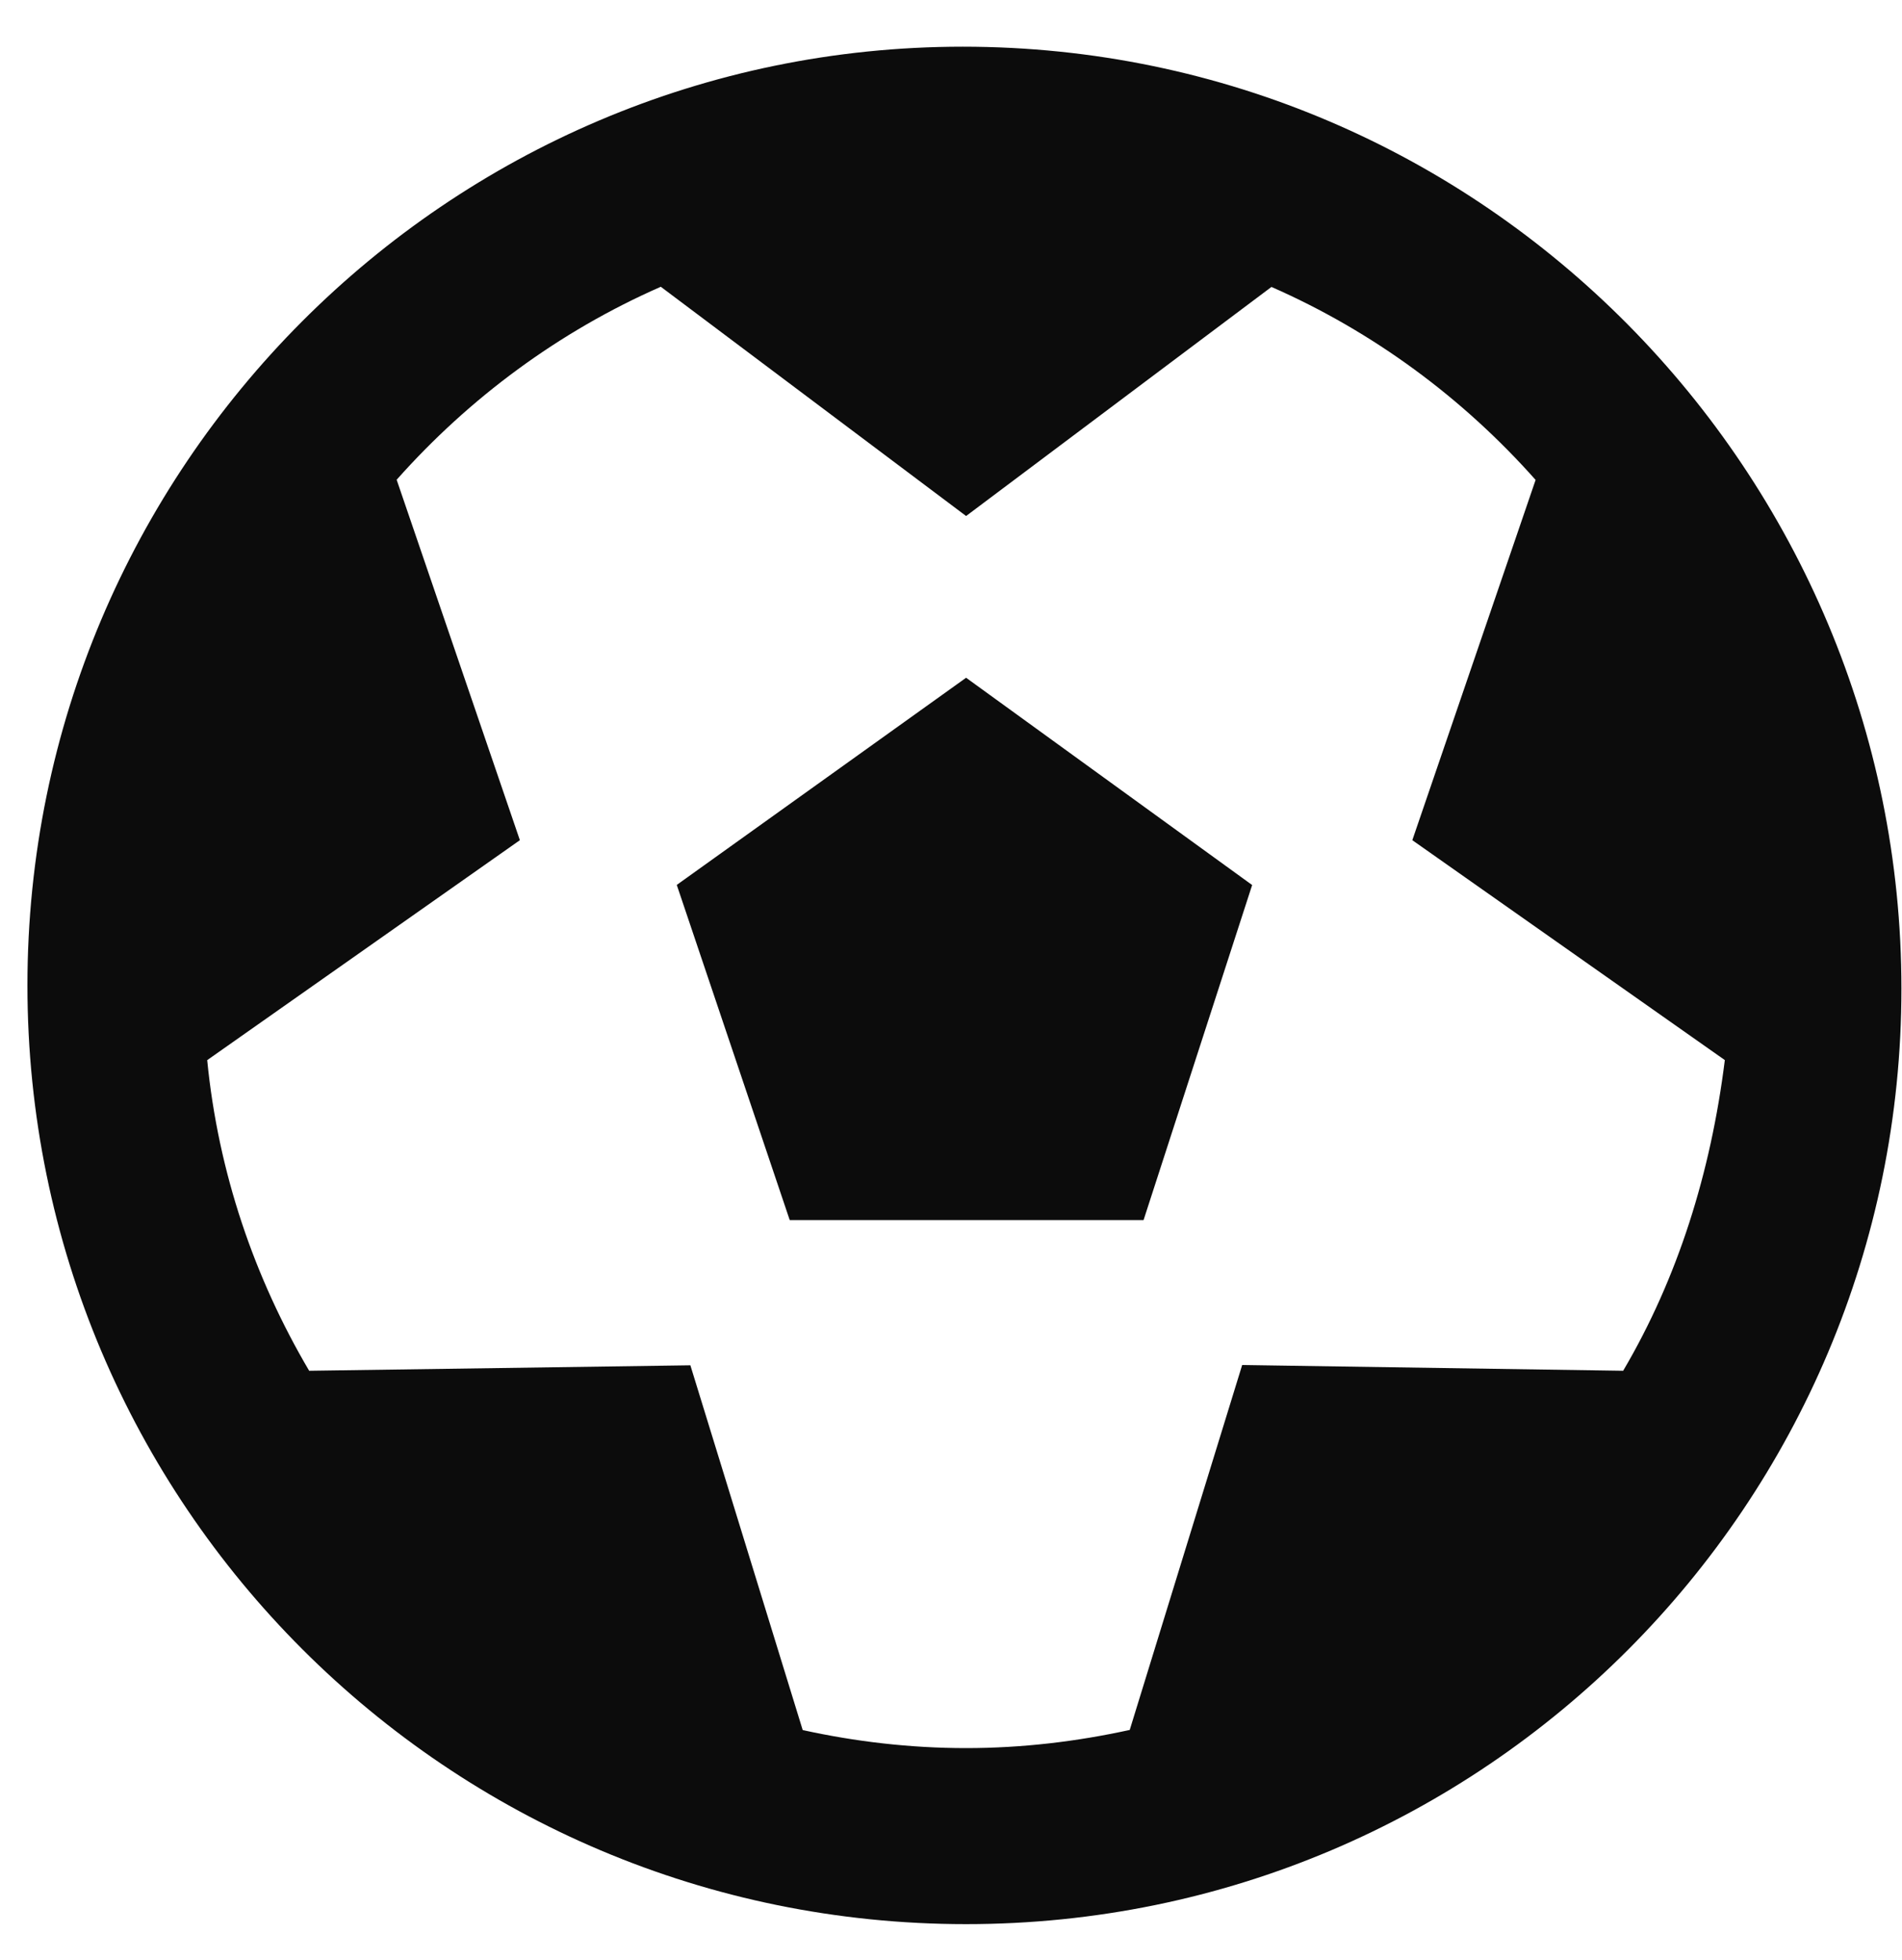 <svg width="33" height="34" viewBox="0 0 33 34" fill="none" xmlns="http://www.w3.org/2000/svg">
<path d="M11.742 15.352L13.702 21.167H19.841L21.725 15.354L16.762 11.758L11.742 15.352ZM16.704 0.81C7.766 0.81 0.476 8.1 0.476 17.095C0.476 26.091 7.766 33.381 16.762 33.381C25.757 33.381 32.99 26.091 32.99 17.152C32.99 8.214 25.757 0.81 16.704 0.81ZM28.162 23.781L21.552 23.681L19.601 30.012C18.683 30.213 17.735 30.327 16.762 30.327C15.789 30.327 14.841 30.215 13.927 30.014L11.978 23.686L5.364 23.781C4.414 22.169 3.787 20.345 3.595 18.392L9.02 14.576L6.882 8.323C8.145 6.901 9.702 5.749 11.465 4.975L16.762 8.952L22.06 4.978C23.824 5.753 25.381 6.904 26.643 8.326L24.504 14.576L29.926 18.391C29.682 20.346 29.11 22.172 28.162 23.781Z" fill="#0C0C0C"/>
</svg>
